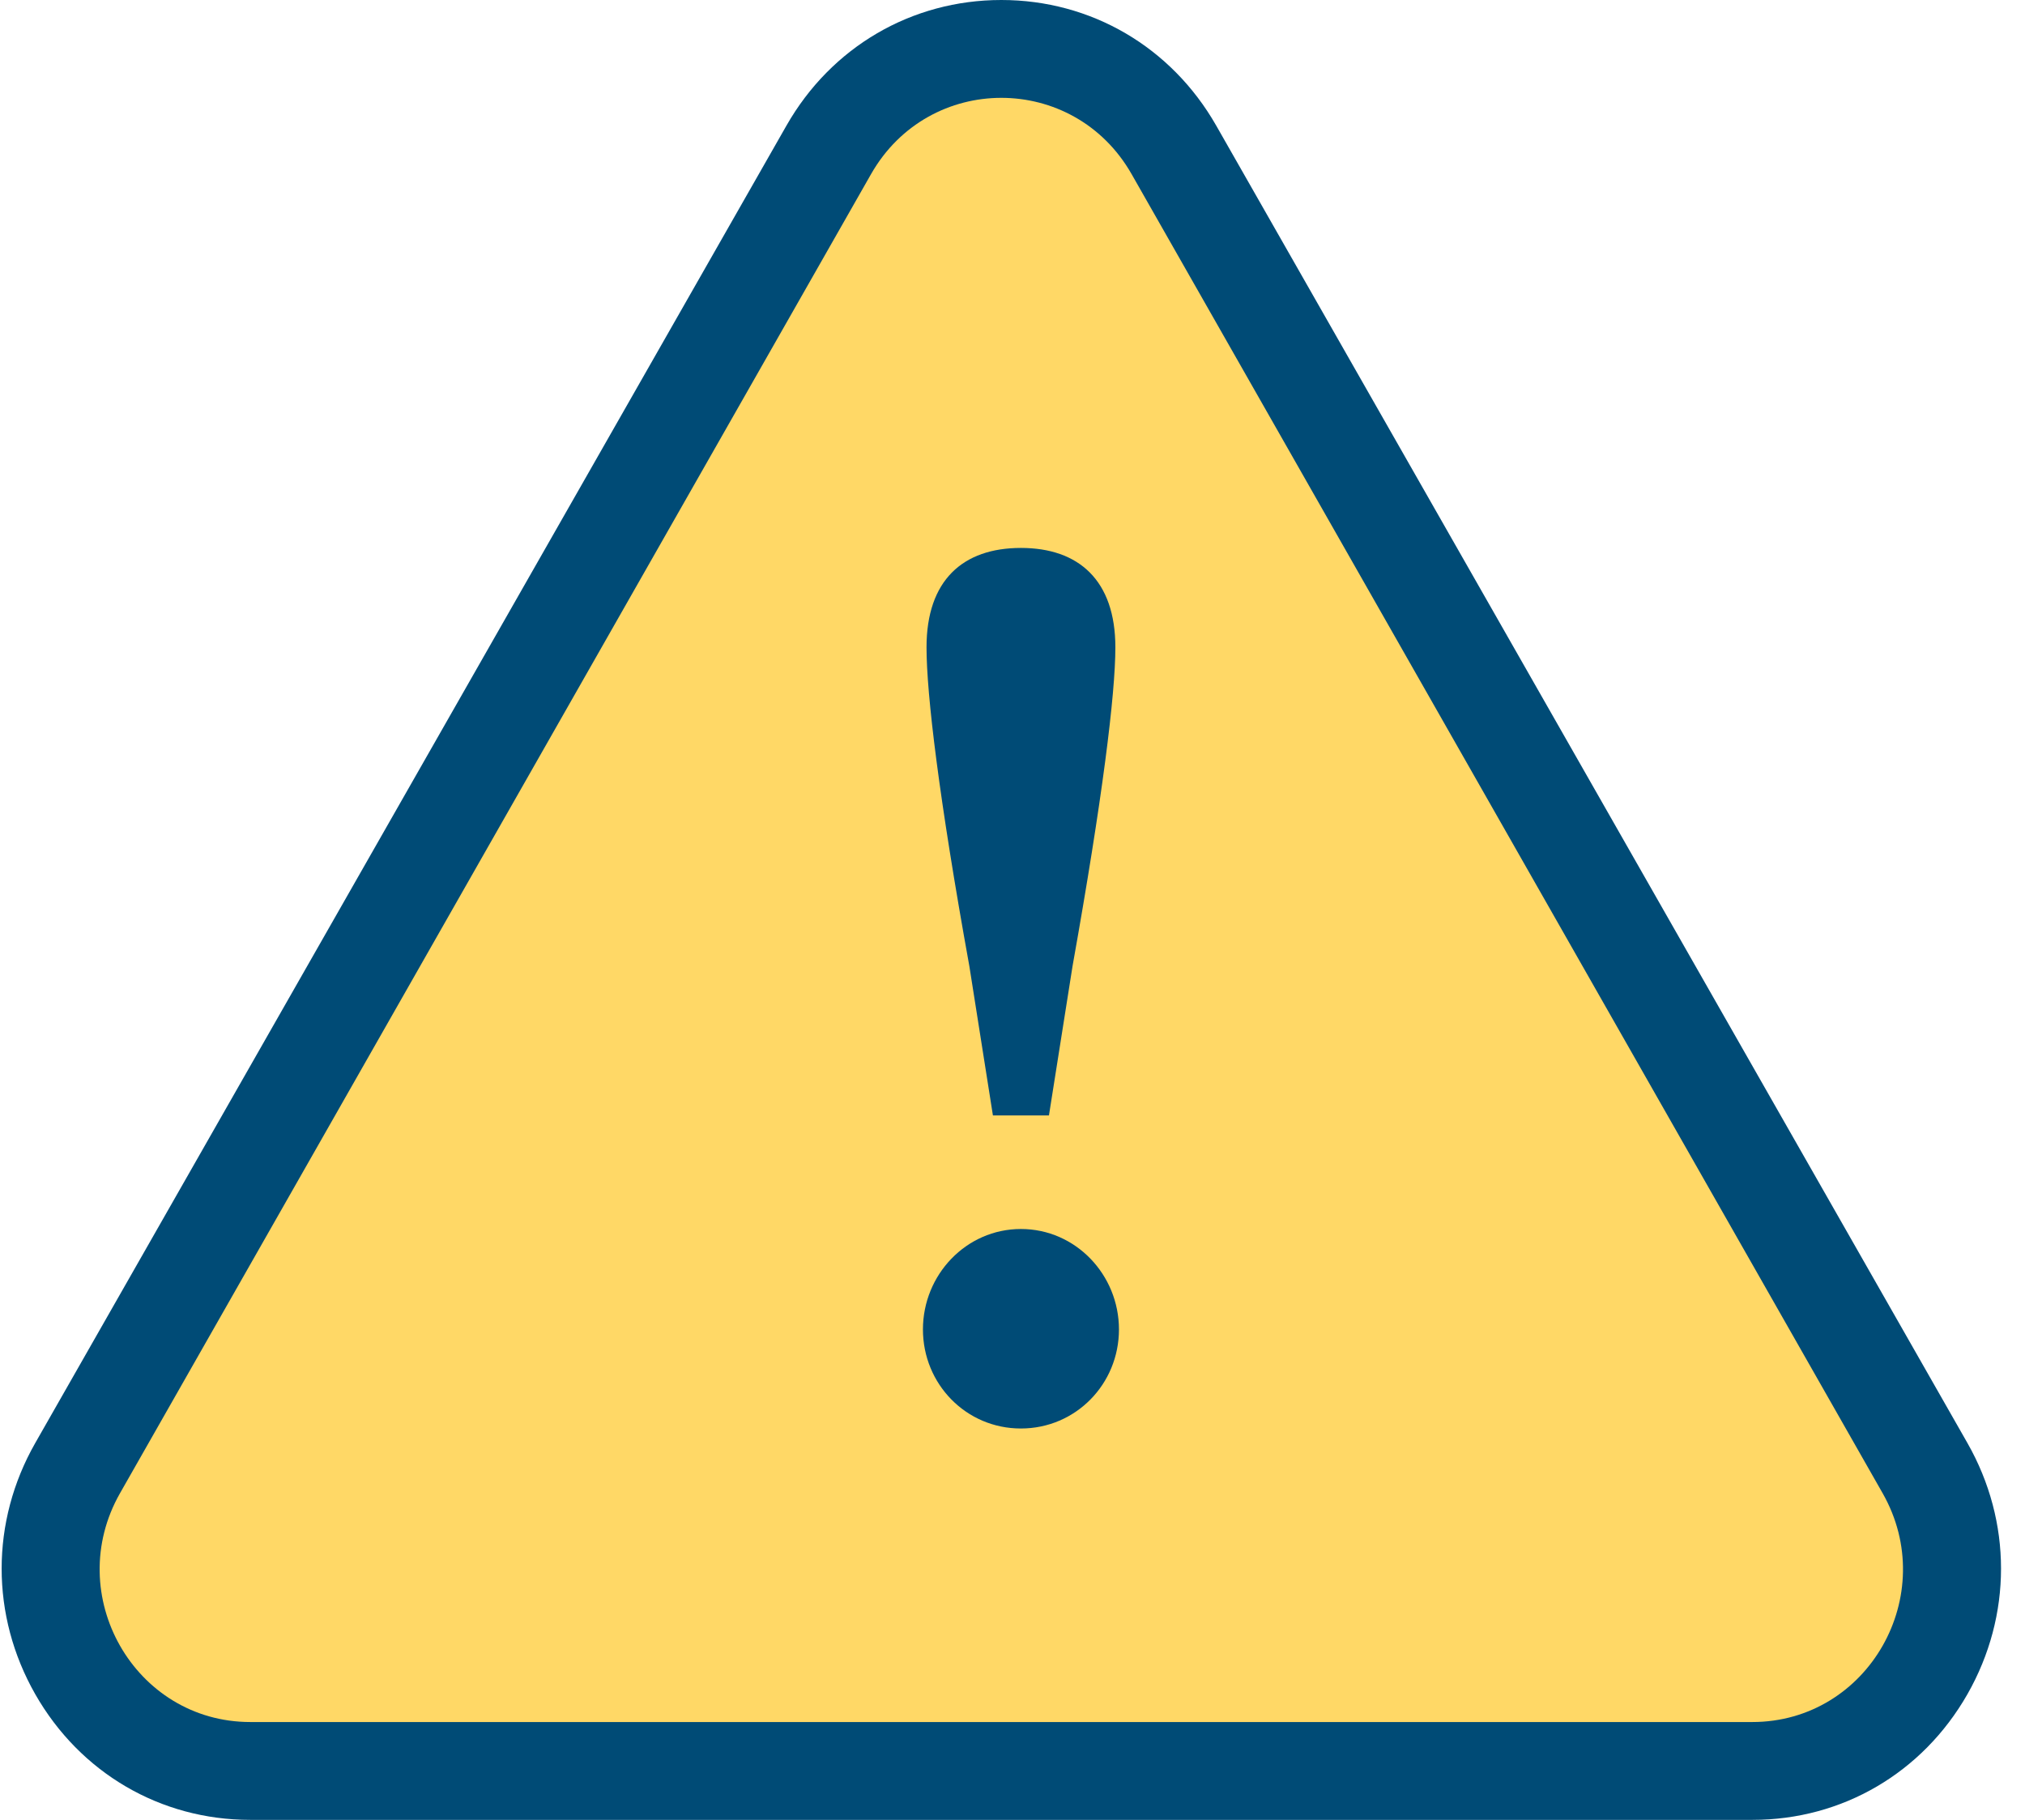 <svg width="79" height="71" viewBox="0 0 79 71" fill="none" xmlns="http://www.w3.org/2000/svg">
<path d="M68.37 71H9.759C6.259 71 3.127 69.168 1.376 66.099C-0.373 63.029 -0.373 59.365 1.376 56.296L30.681 4.901C32.43 1.832 35.564 0 39.064 0C42.565 0 45.696 1.832 47.448 4.901L76.753 56.296C78.502 59.365 78.502 63.029 76.753 66.099C75.001 69.168 71.87 71 68.37 71ZM37.276 8.757L7.971 60.152C7.432 61.096 7.791 61.928 7.971 62.243C8.151 62.558 8.684 63.289 9.759 63.289H68.37C69.445 63.289 69.978 62.558 70.158 62.243C70.338 61.928 70.697 61.096 70.158 60.152L40.853 8.757C40.313 7.813 39.424 7.711 39.064 7.711C38.705 7.711 37.816 7.813 37.276 8.757Z" fill="#004B76"/>
<path d="M33.981 6.794L4.683 58.254C2.423 62.223 5.247 67.183 9.766 67.183H68.362C72.882 67.183 75.705 62.223 73.445 58.254L44.147 6.794C41.887 2.825 36.241 2.825 33.981 6.794Z" fill="#FFD866"/>
<path d="M36.006 51.866C36.006 49.735 37.692 47.948 39.829 47.948C41.966 47.948 43.653 49.735 43.653 51.866C43.653 53.998 41.966 55.731 39.829 55.731C37.692 55.734 36.006 53.998 36.006 51.866ZM43.513 25.254C43.513 27.078 43.014 31.13 41.842 37.695L40.922 43.517H38.736L37.817 37.695C36.627 31.111 36.146 27.075 36.146 25.254C36.146 22.638 37.565 21.377 39.829 21.377C42.079 21.377 43.513 22.638 43.513 25.254Z" fill="#004B76"/>
</svg>
